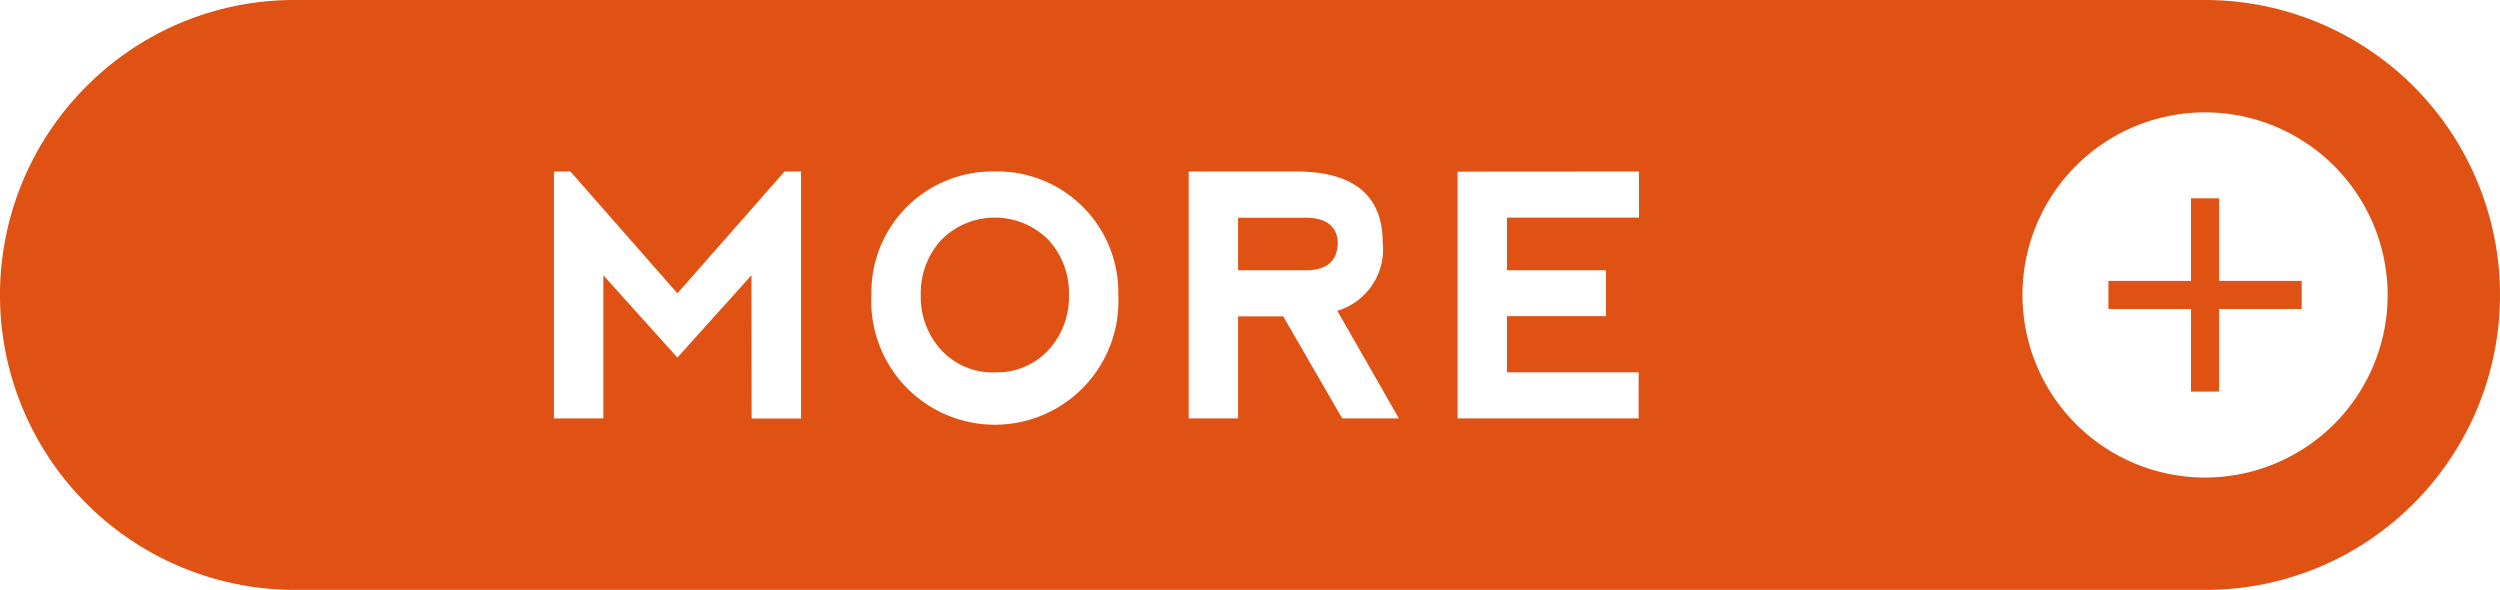 <svg xmlns="http://www.w3.org/2000/svg" width="89" height="21" viewBox="0 0 89 21"><g transform="translate(14594 -4413)"><path d="M78.5,21h-68A10.5,10.5,0,0,1,3.075,3.075,10.432,10.432,0,0,1,10.5,0h68a10.5,10.5,0,0,1,7.425,17.924A10.432,10.432,0,0,1,78.5,21Zm0-17A6.5,6.5,0,1,0,85,10.5,6.508,6.508,0,0,0,78.5,4ZM58.348,6.106l-6.457.005v8.783h6.445v-1.64H53.649v-2h3.522V9.621H53.649V7.746h4.7ZM44.076,11.262h1.606l2.1,3.632H49.8l-2.192-3.831a2.282,2.282,0,0,0,1.617-2.426c0-1.679-1.035-2.531-3.076-2.531H42.318v8.789h1.758V11.263ZM35.417,6.106A4.305,4.305,0,0,0,31.022,10.5a4.4,4.4,0,1,0,8.789,0,4.305,4.305,0,0,0-4.395-4.395ZM26.752,9.8v0l.006,5.1h1.758V6.106H27.93l-3.814,4.336L20.307,6.106h-.586v8.789h1.758V9.8l2.637,2.93L26.75,9.8Zm8.671,3.458a2.5,2.5,0,0,1-1.911-.791A2.794,2.794,0,0,1,32.78,10.5a2.794,2.794,0,0,1,.733-1.963,2.688,2.688,0,0,1,3.809,0,2.794,2.794,0,0,1,.733,1.963,2.794,2.794,0,0,1-.733,1.963A2.48,2.48,0,0,1,35.423,13.254ZM46.536,9.621H44.076V7.752h2.479c.692.023,1.053.327,1.072.9C47.607,9.284,47.241,9.609,46.536,9.621Z" transform="translate(-14594 4413)" fill="#e05213"/><path d="M2.94,6.88V3.94H0v-1H2.94V0h1V2.94H6.88v1H3.94V6.88Z" transform="translate(-14518.94 4420.06)" fill="#e05213"/></g></svg>